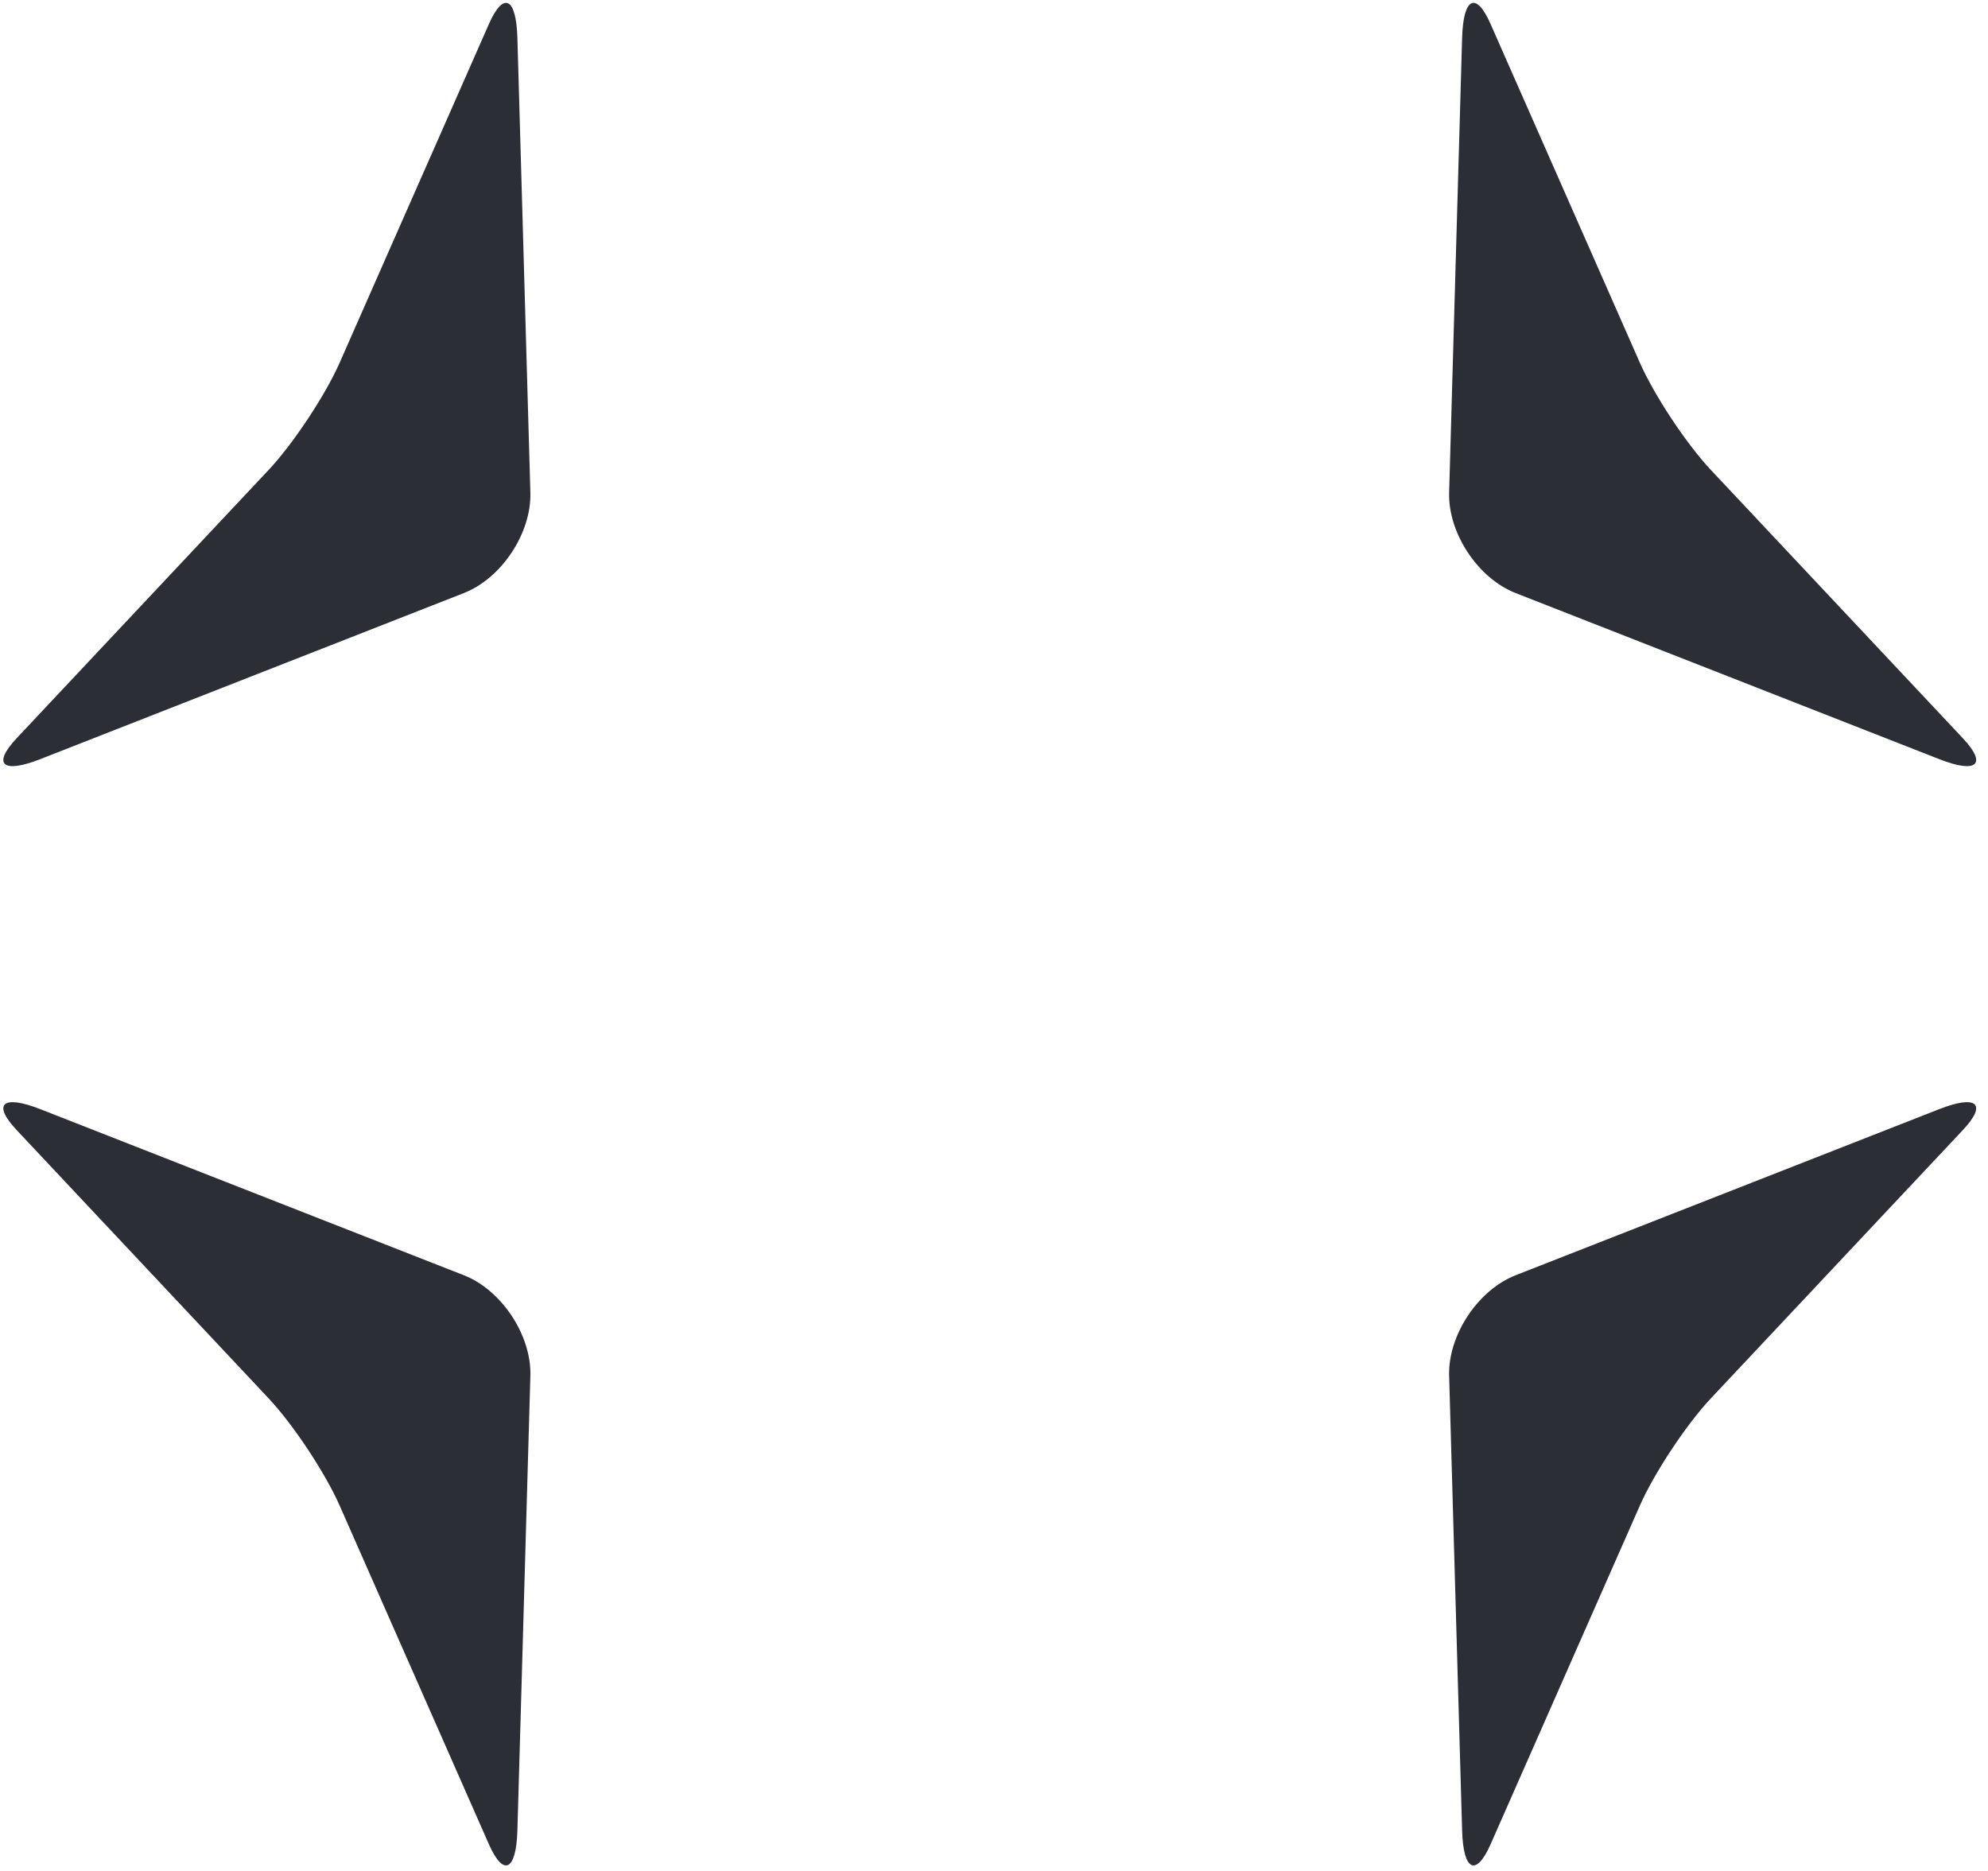 <?xml version="1.0" encoding="UTF-8"?> <svg xmlns="http://www.w3.org/2000/svg" width="85" height="80" viewBox="0 0 85 80" fill="none"> <path d="M22.122 1.616C22.072 -0.116 21.524 -0.38 20.903 1.029L18.845 5.701C18.224 7.109 17.208 9.415 16.587 10.823L14.529 15.495C13.908 16.904 12.537 18.974 11.483 20.097L8.013 23.792C6.959 24.914 5.234 26.751 4.18 27.873L0.71 31.569C-0.344 32.691 0.113 33.092 1.725 32.459L7.848 30.058C9.461 29.426 12.099 28.391 13.712 27.759L19.835 25.358C21.448 24.726 22.727 22.792 22.677 21.06L22.489 14.486C22.44 12.754 22.359 9.921 22.31 8.19L22.122 1.616Z" fill="#2C2E35"></path> <path d="M22.122 78.271C22.072 80.002 21.524 80.266 20.903 78.858L18.845 74.186C18.224 72.777 17.208 70.472 16.587 69.063L14.529 64.392C13.908 62.983 12.537 60.912 11.483 59.79L8.013 56.094C6.959 54.972 5.234 53.136 4.18 52.014L0.71 48.318C-0.344 47.196 0.113 46.795 1.725 47.427L7.848 49.829C9.461 50.461 12.099 51.496 13.712 52.128L19.835 54.529C21.448 55.161 22.727 57.095 22.677 58.826L22.489 65.401C22.44 67.132 22.359 69.965 22.31 71.697L22.122 78.271Z" fill="#2C2E35"></path> <path d="M62.515 1.616C62.564 -0.116 63.113 -0.38 63.733 1.029L65.792 5.701C66.413 7.109 67.429 9.415 68.049 10.823L70.108 15.495C70.729 16.904 72.099 18.974 73.153 20.097L76.624 23.792C77.678 24.914 79.402 26.751 80.456 27.873L83.927 31.569C84.981 32.691 84.524 33.092 82.912 32.459L76.788 30.058C75.176 29.426 72.537 28.391 70.925 27.759L64.801 25.358C63.189 24.726 61.91 22.792 61.96 21.06L62.147 14.486C62.197 12.754 62.278 9.921 62.327 8.19L62.515 1.616Z" fill="#2C2E35"></path> <path d="M62.515 78.271C62.564 80.002 63.113 80.266 63.733 78.858L65.792 74.186C66.413 72.777 67.429 70.472 68.049 69.063L70.108 64.392C70.729 62.983 72.099 60.912 73.153 59.79L76.624 56.094C77.678 54.972 79.402 53.136 80.456 52.014L83.927 48.318C84.981 47.196 84.524 46.795 82.912 47.427L76.788 49.829C75.176 50.461 72.537 51.496 70.925 52.128L64.801 54.529C63.189 55.161 61.91 57.095 61.96 58.826L62.147 65.401C62.197 67.132 62.278 69.965 62.327 71.697L62.515 78.271Z" fill="#2C2E35"></path> </svg> 